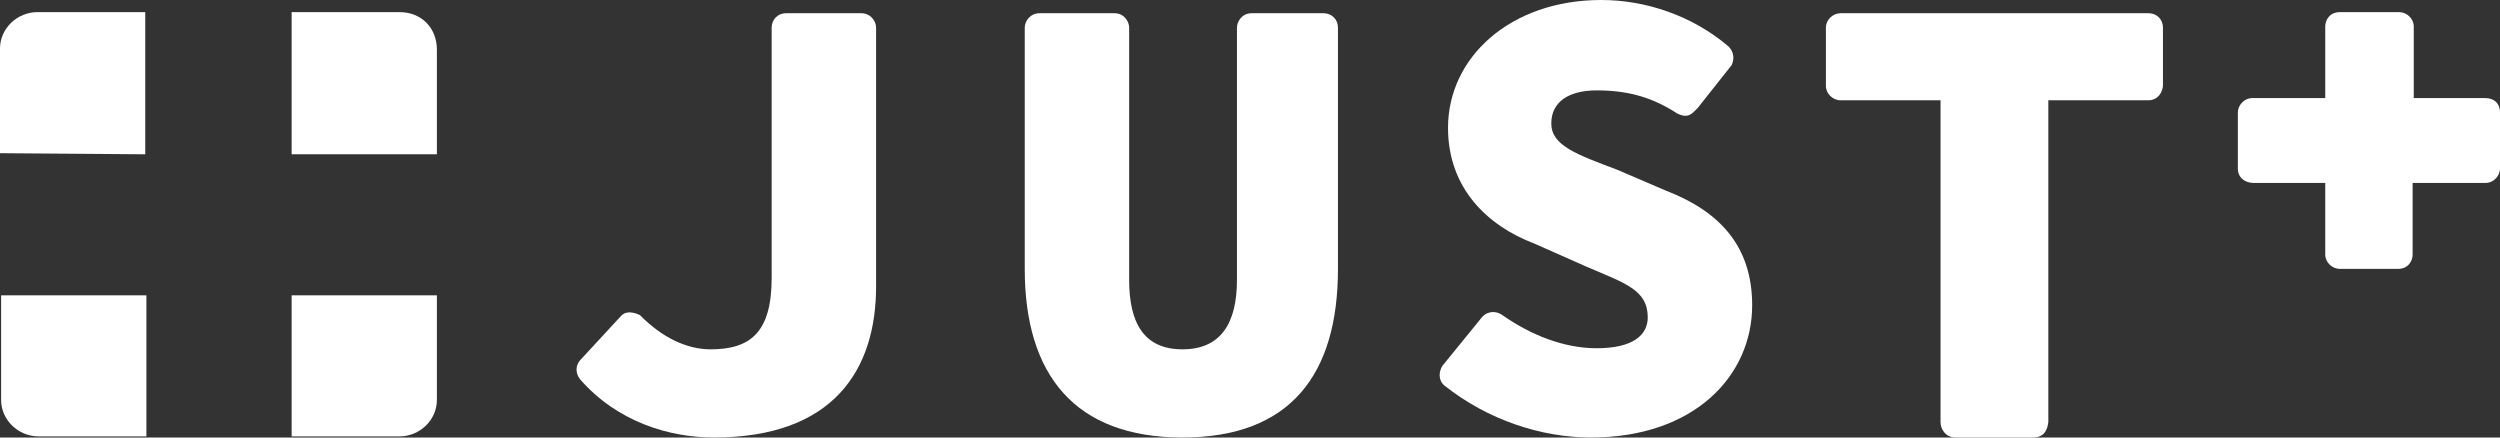 <svg width="120" height="21" viewBox="0 0 120 21" fill="none" xmlns="http://www.w3.org/2000/svg">
<rect x="0" y="0" width="120" height="21" fill="#333333" stroke="none"/>
<g clip-path="url(#clip0_300_2054)">
<path d="M6.972 7.406V0.582H1.798C0.817 0.582 0 1.375 0 2.327V7.353L6.972 7.406Z" fill="#fff"/>
<path d="M0.054 14.176V19.201C0.054 20.154 0.872 20.947 1.852 20.947H7.027V14.176H0.054Z" fill="#fff"/>
<path d="M19.174 0.582H13.999V7.406H20.971V2.38C20.971 1.375 20.263 0.582 19.174 0.582Z" fill="#fff"/>
<path d="M13.999 20.947H19.174C20.154 20.947 20.971 20.154 20.971 19.201V14.176H13.999V20.947Z" fill="#fff"/>
<path d="M30.722 15.129C31.757 16.186 32.955 16.768 34.099 16.768C36.005 16.768 37.04 15.975 37.04 13.33V1.322C37.04 0.952 37.313 0.635 37.748 0.635H41.343C41.779 0.635 42.052 1.005 42.052 1.322V13.753C42.052 17.72 40.036 21 34.262 21C32.138 21 29.632 20.259 27.835 18.197C27.562 17.826 27.671 17.456 27.889 17.244L29.796 15.181C30.068 14.864 30.504 15.023 30.722 15.129Z" fill="#fff"/>
<path d="M64.222 1.322V12.907C64.222 17.985 61.934 21 56.759 21C51.584 21 49.188 17.985 49.188 12.907V1.322C49.188 1.005 49.46 0.635 49.896 0.635H53.491C53.981 0.635 54.199 1.058 54.199 1.322V13.436C54.199 15.499 54.907 16.768 56.759 16.768C58.611 16.768 59.374 15.499 59.374 13.436V1.322C59.374 1.058 59.592 0.635 60.082 0.635H63.513C63.949 0.635 64.222 0.952 64.222 1.322Z" fill="#fff"/>
<path d="M80.508 5.448C79.365 4.708 78.221 4.338 76.641 4.338C75.334 4.338 74.462 4.867 74.462 5.924C74.462 6.982 75.661 7.406 77.621 8.146L79.964 9.151C82.578 10.156 84.104 11.849 84.104 14.652C84.104 18.038 81.326 21 76.369 21C73.972 21 71.412 20.154 69.342 18.514C69.015 18.249 69.07 17.826 69.233 17.562L71.085 15.287C71.303 14.97 71.739 14.864 72.12 15.129C73.482 16.081 75.061 16.715 76.641 16.715C78.384 16.715 79.092 16.081 79.092 15.234C79.092 13.912 78.003 13.595 76.151 12.801L73.645 11.69C71.412 10.844 69.505 9.045 69.505 6.136C69.505 2.751 72.501 0 76.859 0C78.983 0 81.217 0.741 82.96 2.222C83.178 2.433 83.287 2.751 83.123 3.121L81.489 5.184C81.217 5.448 81.053 5.713 80.508 5.448Z" fill="#fff"/>
<path d="M97.558 21H93.854C93.418 21 93.146 20.63 93.146 20.259V4.814H88.352C87.971 4.814 87.644 4.496 87.644 4.126V1.322C87.644 0.952 87.971 0.635 88.352 0.635H103.114C103.55 0.635 103.822 0.952 103.822 1.322V4.073C103.822 4.39 103.604 4.814 103.114 4.814H98.32V20.259C98.266 20.683 98.103 21 97.558 21Z" fill="#fff"/>
<path d="M119.292 4.708H115.86V1.27C115.86 0.899 115.533 0.582 115.152 0.582H112.32C111.829 0.582 111.612 0.952 111.612 1.27V4.708H108.125C107.69 4.708 107.417 5.078 107.417 5.395V8.093C107.417 8.516 107.744 8.781 108.18 8.781H111.612V12.219C111.612 12.589 111.938 12.907 112.32 12.907H115.098C115.588 12.907 115.806 12.537 115.806 12.219V8.781H119.292C119.728 8.781 120 8.411 120 8.093V5.395C120 4.972 119.728 4.708 119.292 4.708Z" fill="#fff"/>
</g>
<defs>
<clipPath id="clip0_300_2054">
<rect width="120" height="21" fill="white"/>
</clipPath>
</defs>
</svg>
